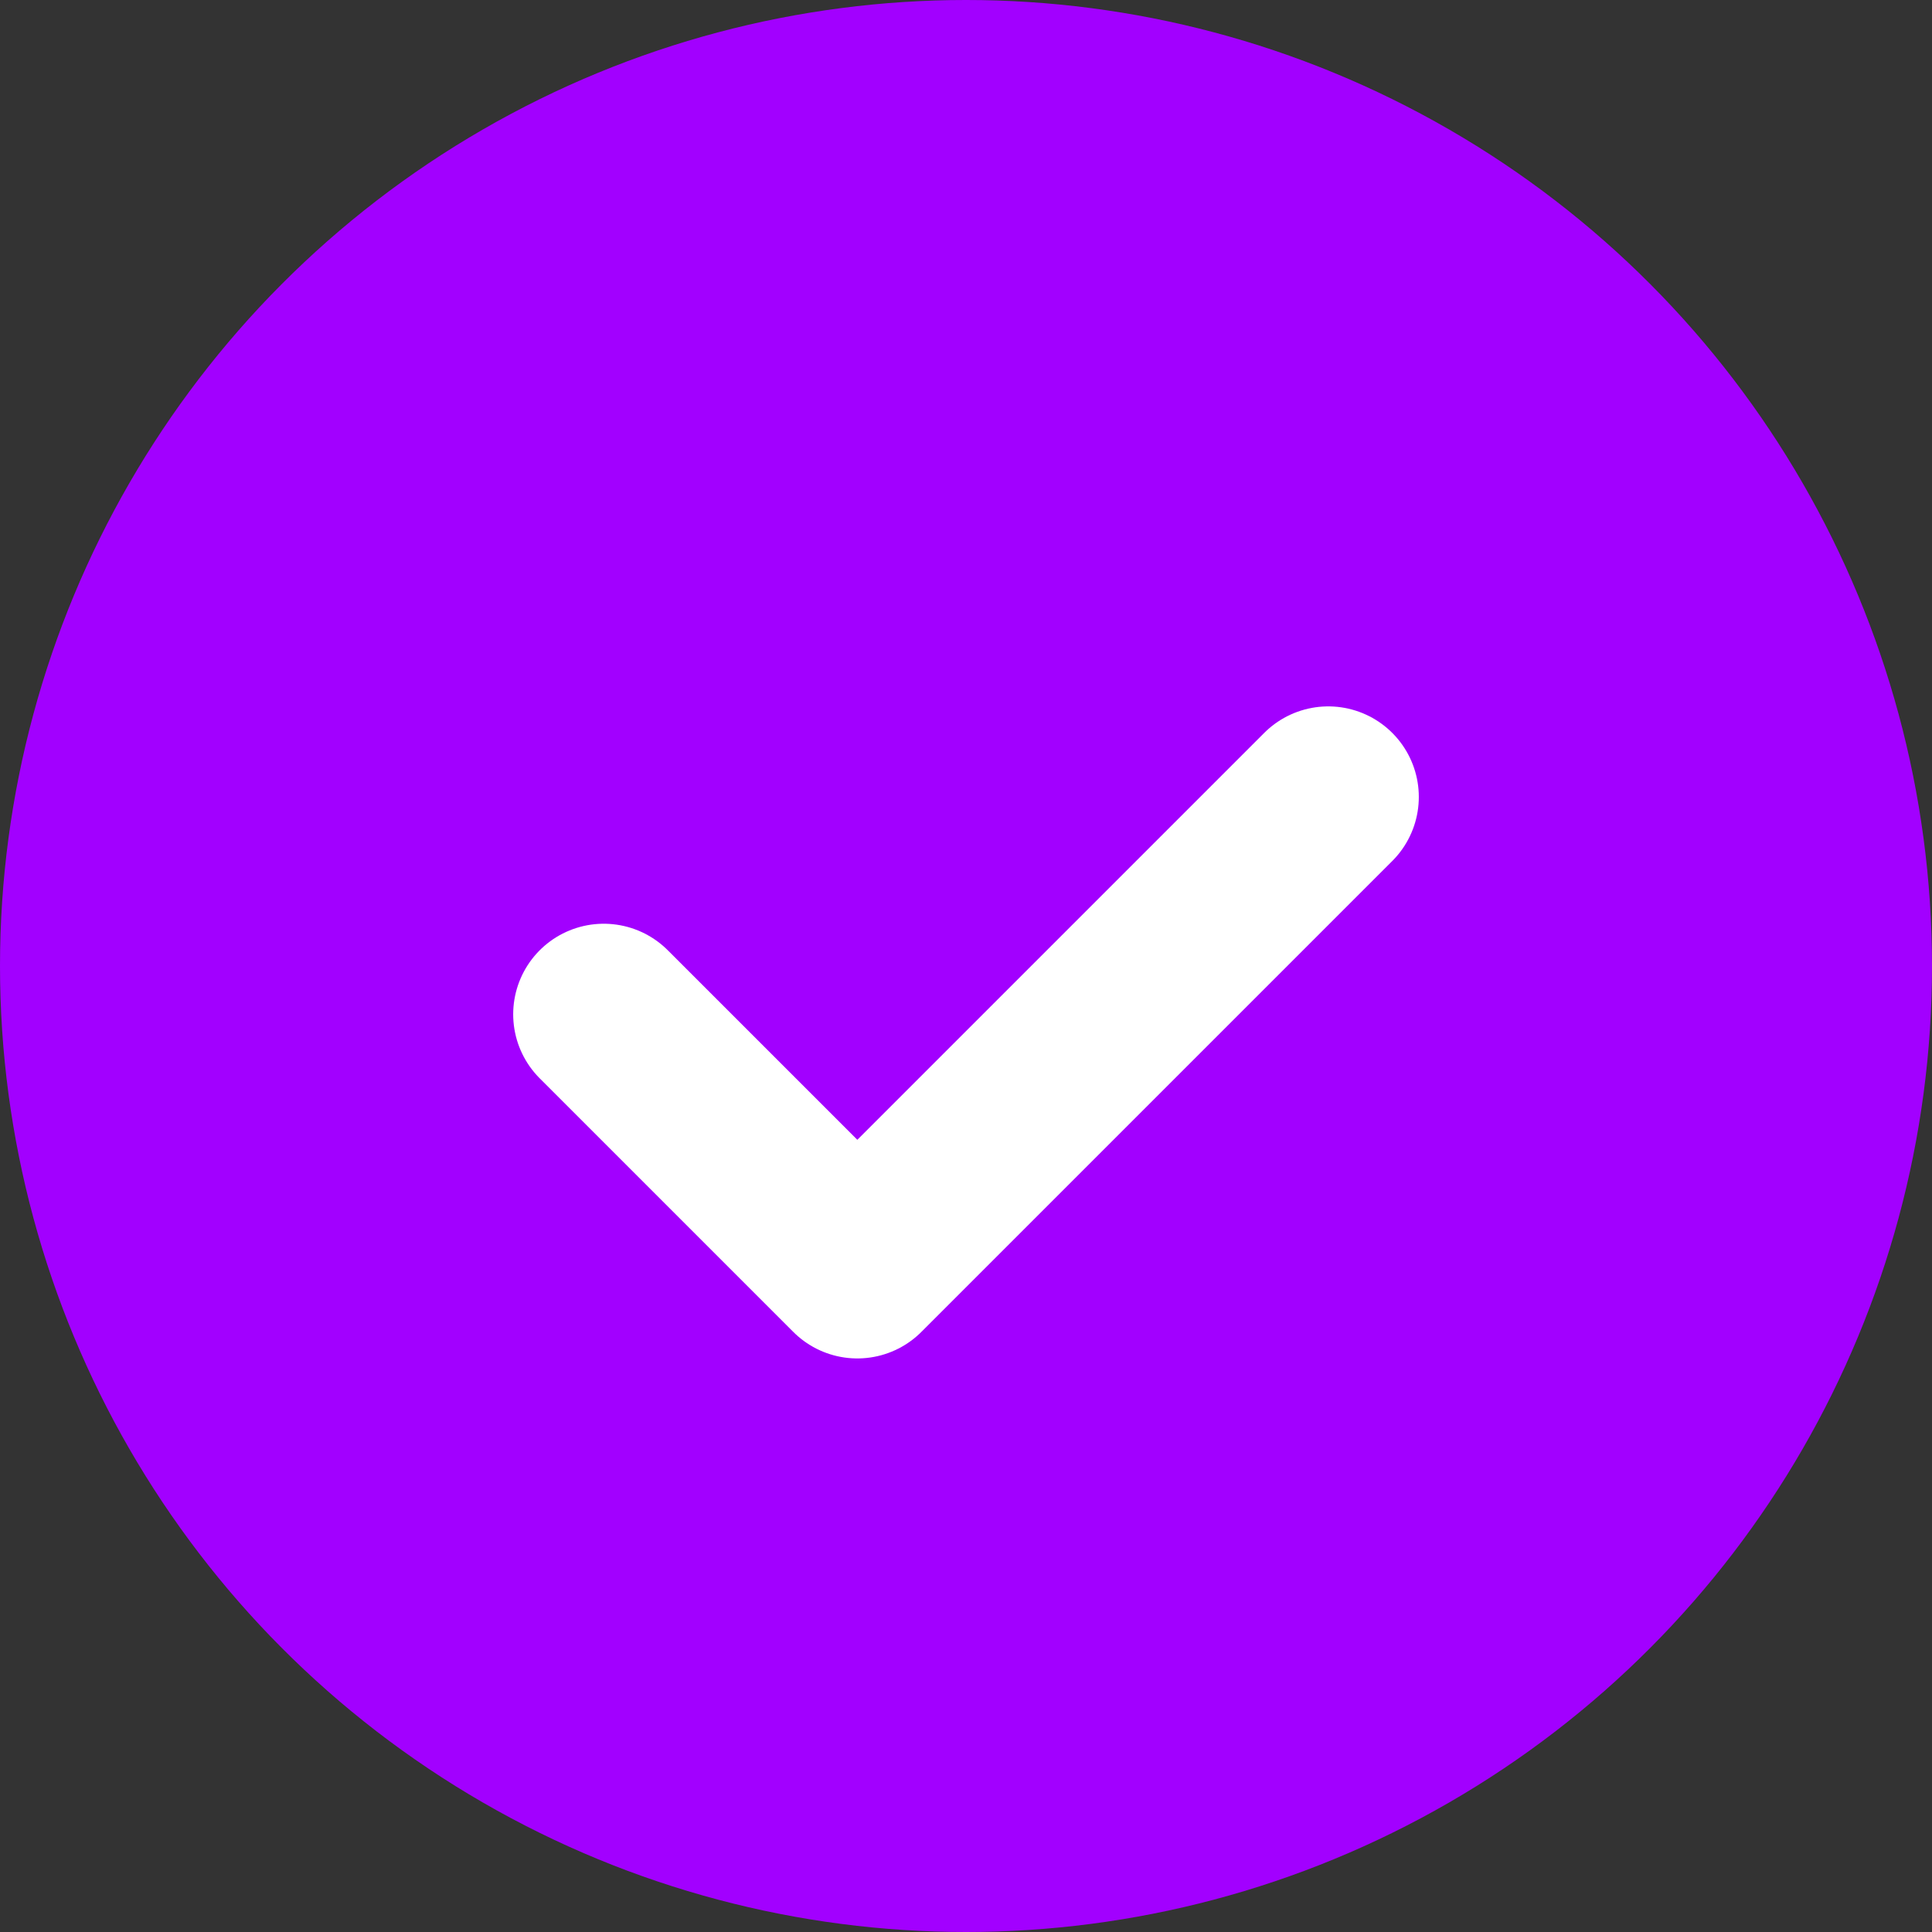 <svg width="64" height="64" viewBox="0 0 64 64" fill="none" xmlns="http://www.w3.org/2000/svg">
<rect x="0" y="0" width="64" height="64" fill="#333333" stroke="none"/>
<circle cx="32" cy="32" r="32" fill="#A200FF"/>
<path d="M20 33.6L28.4 42L44 26.4" stroke="white" stroke-width="6" stroke-linecap="round" stroke-linejoin="round"/>
</svg>